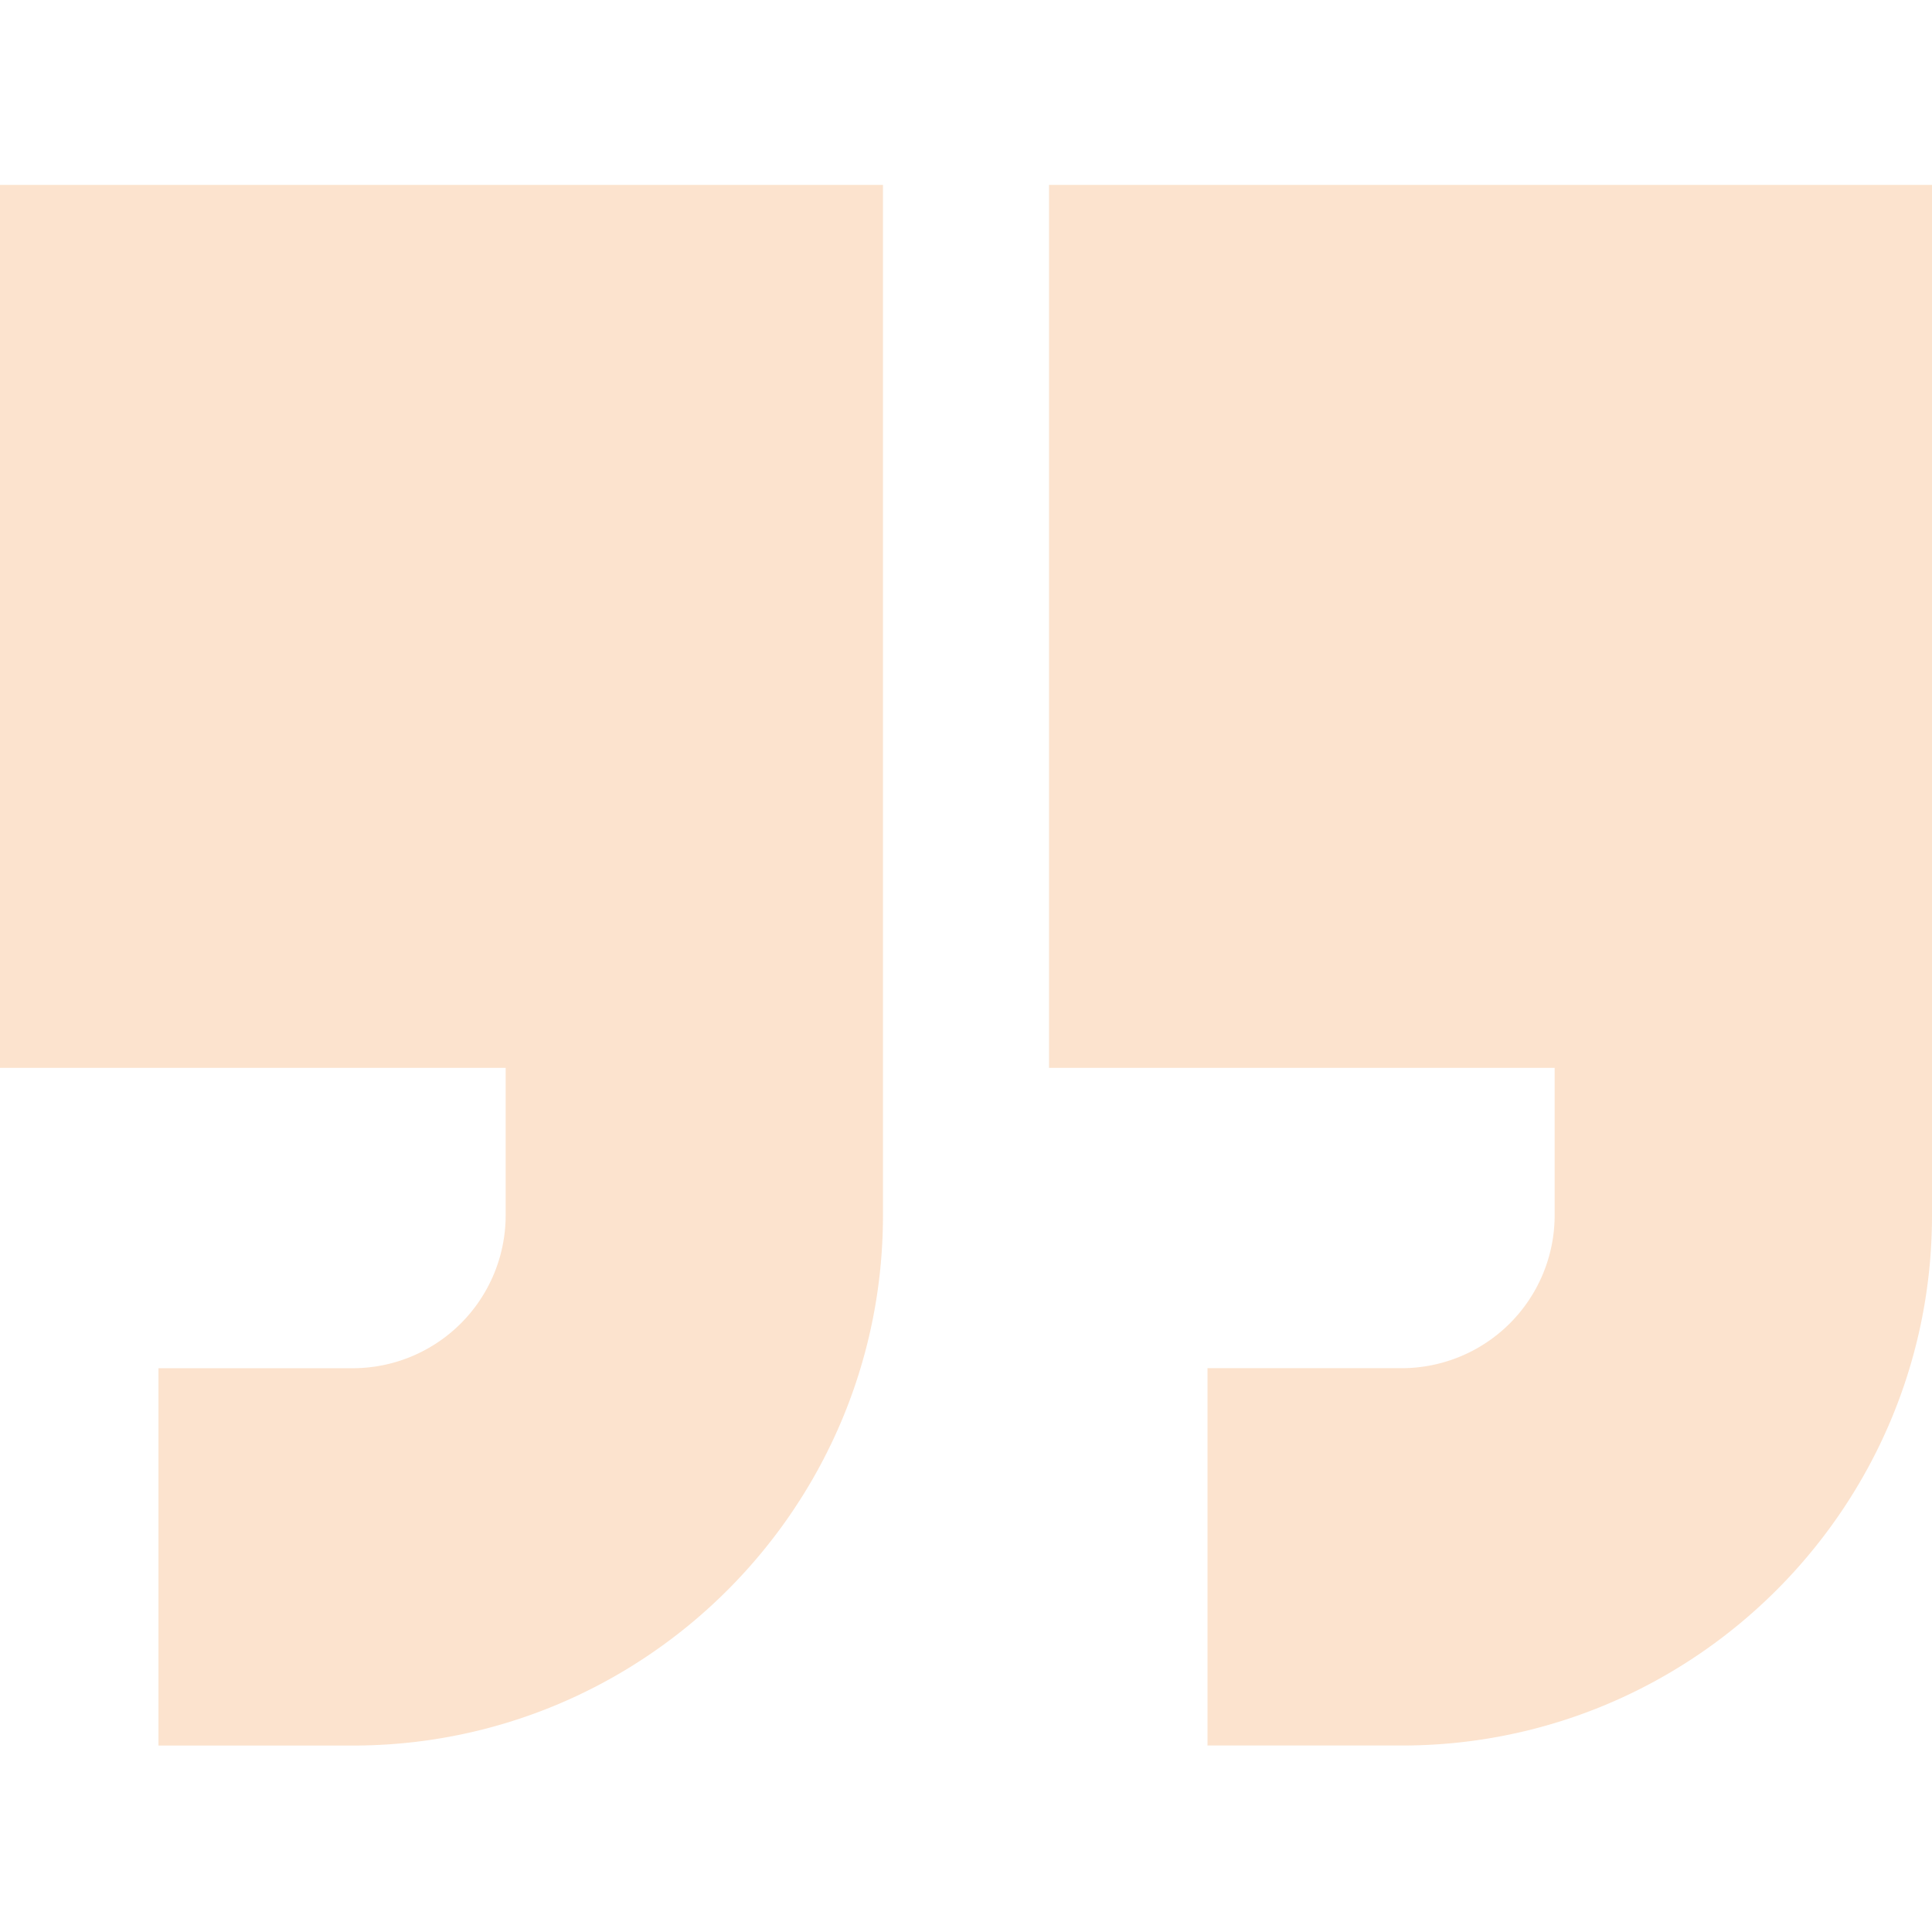 <svg xmlns="http://www.w3.org/2000/svg" width="48" height="48" fill="none"><g fill="#F48024" fill-opacity=".22" clip-path="url(#a)"><path d="M0 26.531h12.563v3.665a3.801 3.801 0 0 1-3.797 3.797H3.937v9.375h4.829c7.263 0 13.171-5.909 13.171-13.172V4.594H0V26.53ZM26.063 4.594V26.53h12.562v3.665a3.801 3.801 0 0 1-3.797 3.797H30v9.375h4.828C42.091 43.368 48 37.459 48 30.196V4.594H26.062Z"/></g><defs><clipPath id="a"><path fill="#fff" d="M0 0h48v48H0z"/></clipPath></defs></svg>